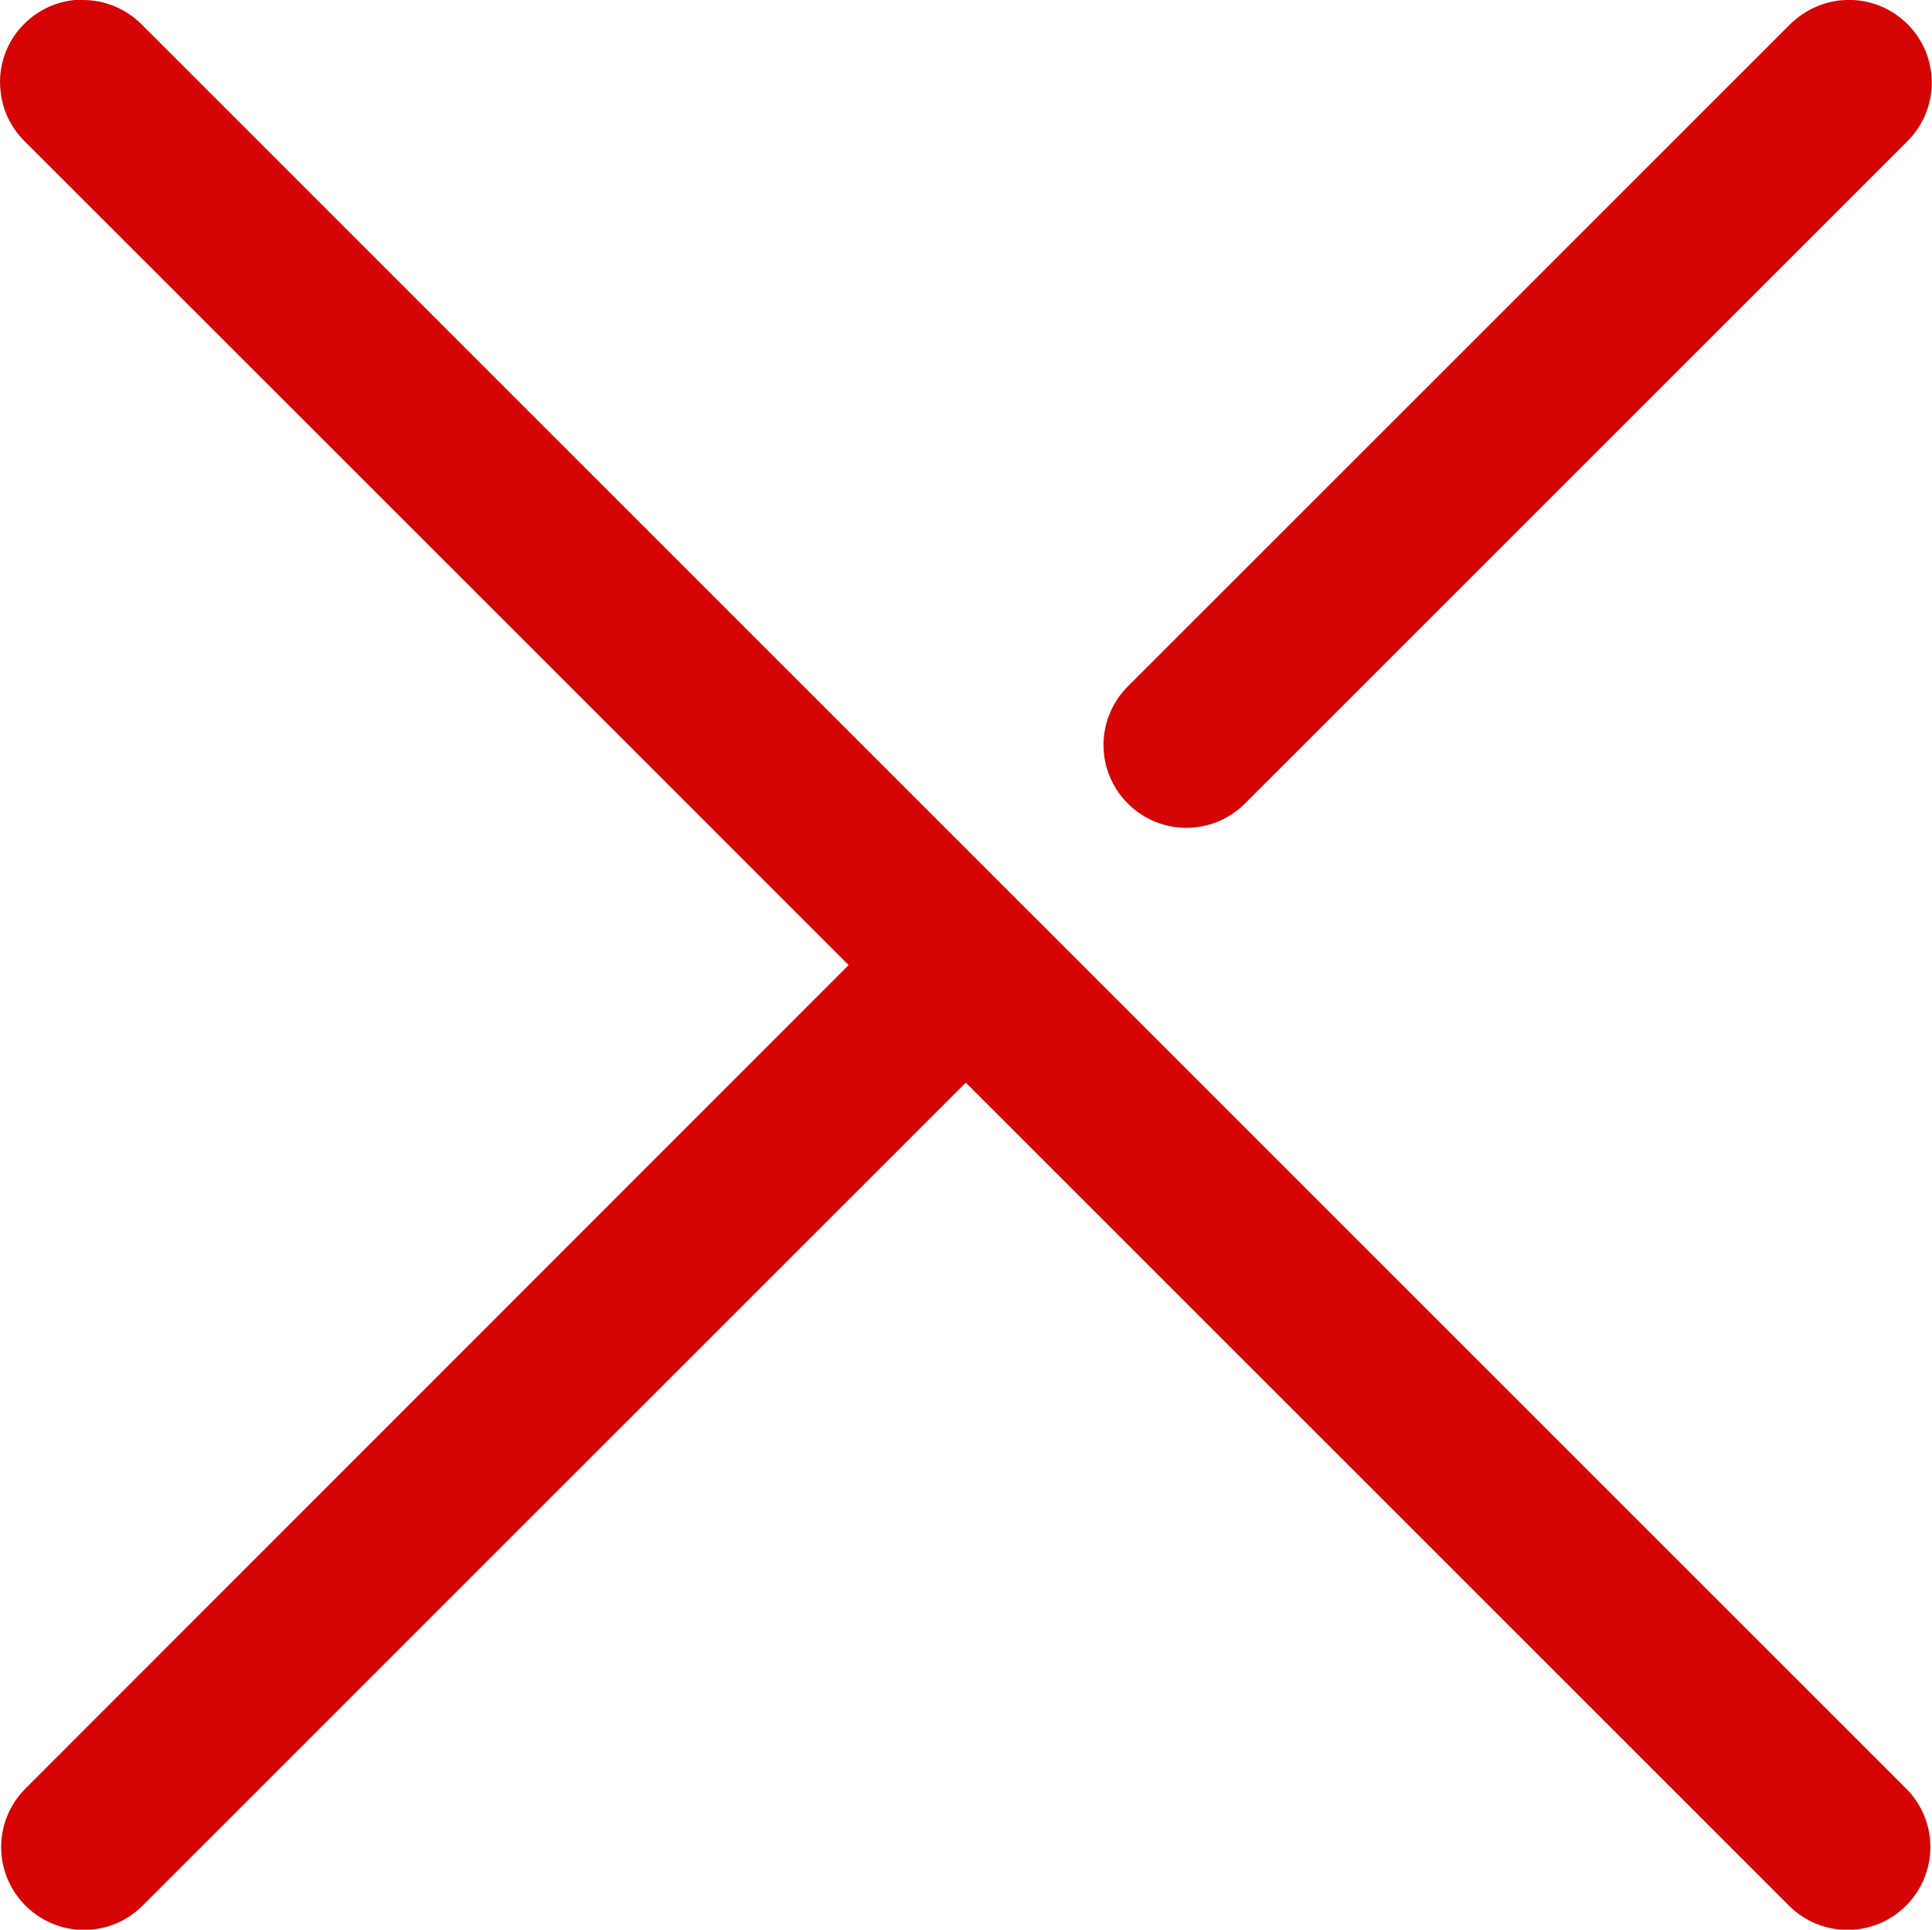 <?xml version="1.0" encoding="utf-8"?>
<!-- Generator: Adobe Illustrator 21.0.2, SVG Export Plug-In . SVG Version: 6.00 Build 0)  -->
<svg version="1.1" id="Layer_1" xmlns="http://www.w3.org/2000/svg" xmlns:xlink="http://www.w3.org/1999/xlink" x="0px" y="0px"
	 viewBox="89 138 417.3 416.9" style="enable-background:new 89 138 417.3 416.9;" xml:space="preserve">
<style type="text/css">
	.st0{fill:#D60505;}
</style>
<path class="st0" d="M105.1,138c-9.8,1-17,9.7-16,19.5c0.4,4.3,2.3,8.2,5.4,11.2l177.8,177.8L94.5,524.4c-7,7-7,18.3,0,25.3
	c7,7,18.3,7,25.3,0l177.8-177.8l177.8,177.8c7,7,18.3,7,25.3,0c7-7,7-18.3,0-25.3l-381-381c-3.4-3.5-8-5.4-12.8-5.4
	C106.3,138,105.7,138,105.1,138z M487.8,138c-4.6,0.1-9,2.1-12.3,5.4L332.6,286.3c-7,7-7,18.3,0,25.3c7,7,18.3,7,25.3,0l0,0
	l142.9-142.9c7.1-6.9,7.3-18.2,0.4-25.3C497.7,139.8,492.8,137.8,487.8,138z"/>
</svg>
